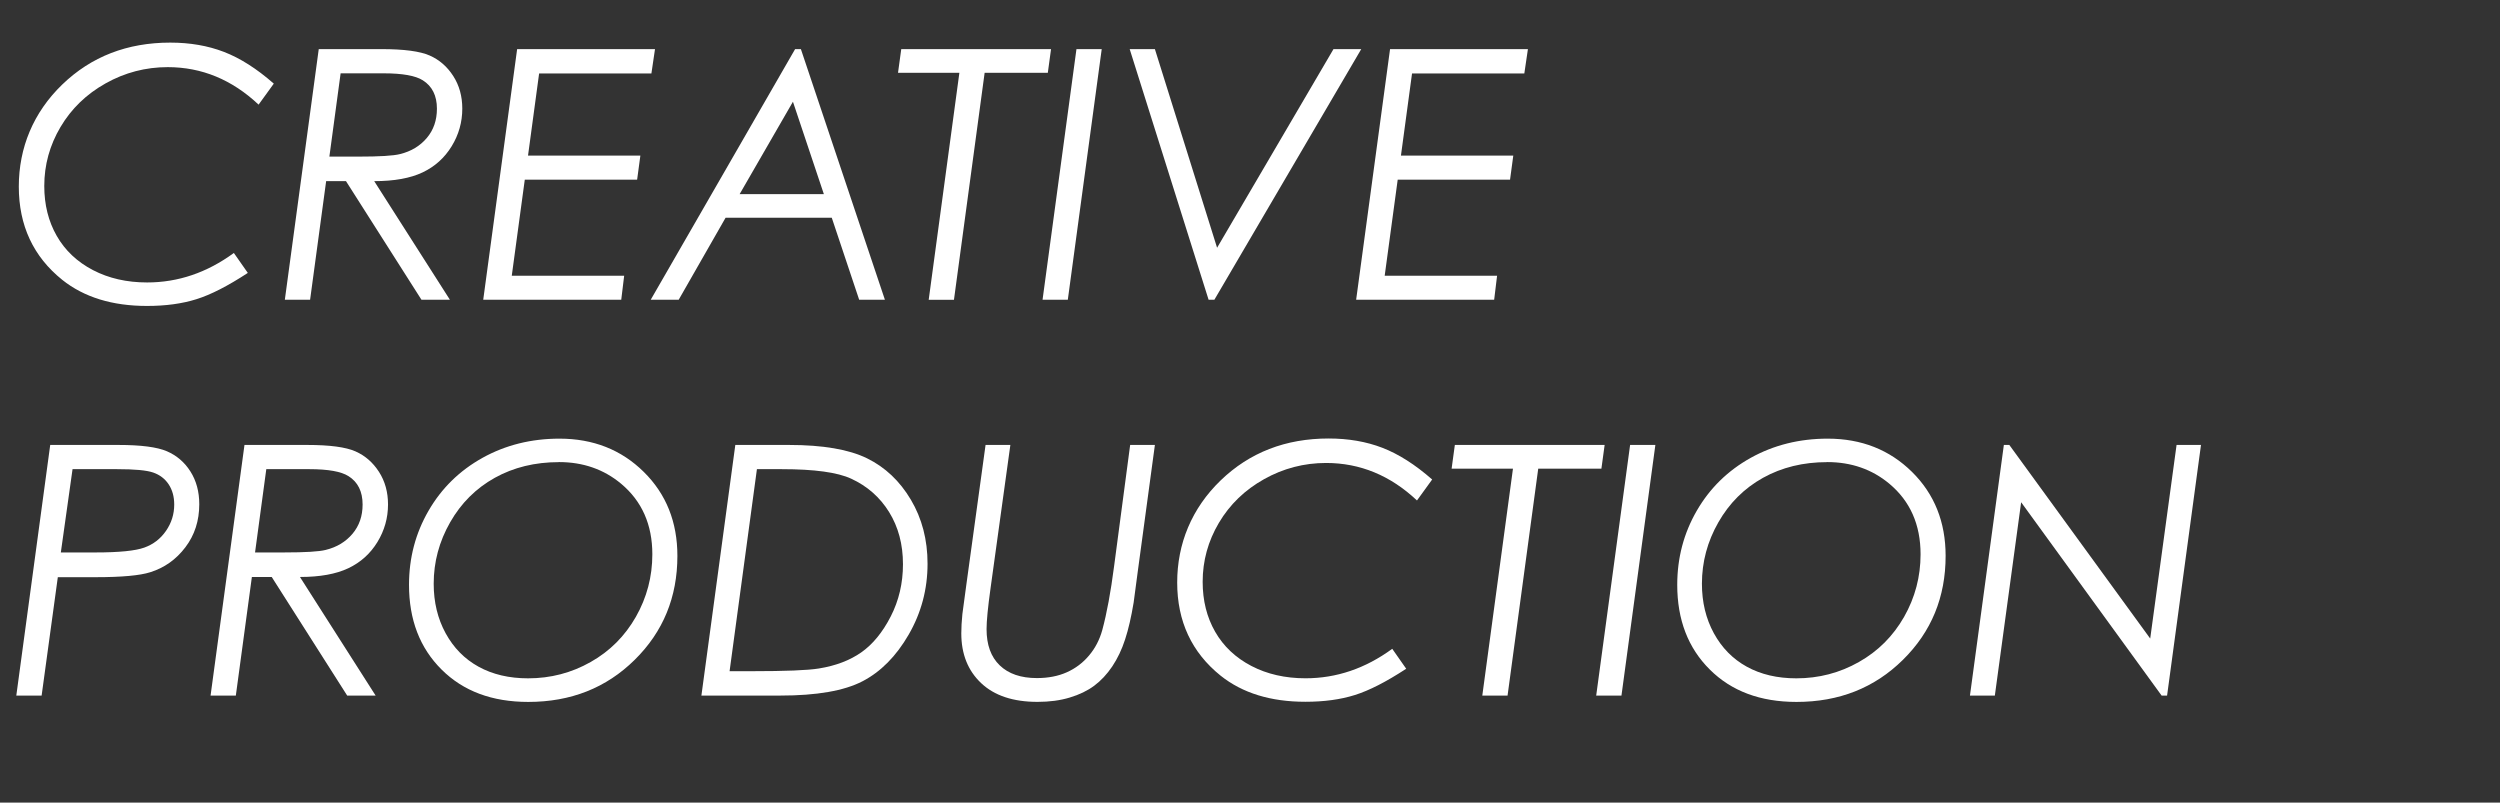 <?xml version="1.0" encoding="UTF-8"?><svg id="text" xmlns="http://www.w3.org/2000/svg" width="480" height="154.1" viewBox="0 0 480 154.1"><rect x="0" y="0" width="480" height="154.1" fill="#333333" stroke="none"/><rect y="7.55" width="480" height="128" style="fill:none;"/><path d="M52.56,16.07l-2.91,4.02c-5.1-4.8-10.92-7.2-17.44-7.2-4.25,0-8.23,1.04-11.92,3.11-3.7,2.07-6.59,4.87-8.67,8.38-2.08,3.51-3.12,7.29-3.12,11.33,0,3.6.8,6.8,2.4,9.59,1.6,2.79,3.92,4.98,6.95,6.56s6.5,2.37,10.4,2.37c5.95,0,11.5-1.89,16.65-5.66l2.68,3.83c-3.82,2.5-7.1,4.18-9.85,5.04-2.75.87-5.92,1.3-9.52,1.3-6.65,0-12.07-1.67-16.26-5.01-5.56-4.47-8.34-10.44-8.34-17.9s2.78-14.23,8.34-19.6c5.56-5.37,12.48-8.05,20.74-8.05,3.77,0,7.21.59,10.3,1.78,3.1,1.19,6.28,3.21,9.55,6.07Z" style="fill:#fff;"/><path d="M61.17,9.43h12.09c4.3,0,7.38.41,9.24,1.23,1.86.82,3.36,2.13,4.52,3.93,1.16,1.8,1.74,3.89,1.74,6.26,0,2.6-.68,5.01-2.04,7.23-1.36,2.22-3.22,3.9-5.58,5.02-2.36,1.12-5.45,1.68-9.29,1.68l14.53,22.77h-5.46l-14.49-22.77h-3.81l-3.08,22.77h-4.85l6.51-48.12ZM65.4,14.07l-2.16,16h5.53c4.1,0,6.78-.16,8.05-.49,2.12-.52,3.82-1.55,5.12-3.08s1.95-3.41,1.95-5.63c0-2.5-.91-4.32-2.71-5.45-1.4-.89-3.9-1.34-7.52-1.34h-8.24Z" style="fill:#fff;"/><path d="M125.76,9.43l-.69,4.68h-21.56l-2.13,15.77h21.57l-.62,4.61h-21.57l-2.5,18.45h21.58l-.56,4.61h-26.5l6.51-48.12h26.47Z" style="fill:#fff;"/><path d="M153.77,9.43l16.13,48.12h-4.94l-5.26-15.74h-20.39l-9,15.74h-5.37l27.72-48.12h1.11ZM152.25,19.52l-10.24,17.75h16.17l-5.94-17.75Z" style="fill:#fff;"/><path d="M173.04,9.43h28.76l-.62,4.55h-12.13l-5.89,43.58h-4.85l5.89-43.58h-11.78l.62-4.55Z" style="fill:#fff;"/><path d="M206.68,9.43h4.85l-6.51,48.12h-4.85l6.51-48.12Z" style="fill:#fff;"/><path d="M216.9,9.43h4.84l11.94,38.14,22.35-38.14h5.33l-28.2,48.12h-1.11l-15.15-48.12Z" style="fill:#fff;"/><path d="M293.36,9.43l-.69,4.68h-21.56l-2.13,15.77h21.57l-.62,4.61h-21.57l-2.5,18.45h21.58l-.56,4.61h-26.5l6.51-48.12h26.47Z" style="fill:#fff;"/><path d="M9.63,85.43h13.09c4.33,0,7.44.4,9.32,1.21,1.88.81,3.39,2.1,4.52,3.88,1.13,1.78,1.7,3.88,1.7,6.3,0,3.16-.89,5.92-2.67,8.26-1.78,2.35-4.03,3.94-6.75,4.79-1.98.63-5.47.95-10.47.95h-7.27l-3.11,22.74H3.13l6.51-48.12ZM13.93,90.07l-2.25,16h6.68c4.5,0,7.61-.31,9.34-.93,1.73-.62,3.12-1.69,4.17-3.21,1.05-1.52,1.58-3.2,1.58-5.05,0-1.53-.36-2.82-1.07-3.89s-1.7-1.82-2.96-2.26c-1.26-.44-3.57-.65-6.93-.65h-8.56Z" style="fill:#fff;"/><path d="M46.91,85.43h12.09c4.3,0,7.38.41,9.24,1.23,1.86.82,3.36,2.13,4.52,3.93,1.16,1.8,1.74,3.89,1.74,6.26,0,2.6-.68,5-2.04,7.23-1.36,2.22-3.22,3.9-5.58,5.02-2.36,1.12-5.45,1.68-9.29,1.68l14.53,22.77h-5.46l-14.49-22.77h-3.81l-3.08,22.77h-4.85l6.51-48.12ZM51.13,90.07l-2.16,16h5.53c4.1,0,6.78-.16,8.05-.49,2.12-.52,3.82-1.55,5.12-3.08,1.3-1.54,1.95-3.41,1.95-5.63,0-2.5-.91-4.32-2.71-5.45-1.4-.89-3.9-1.34-7.52-1.34h-8.24Z" style="fill:#fff;"/><path d="M107.42,84.22c6.48,0,11.87,2.13,16.18,6.38,4.31,4.25,6.46,9.63,6.46,16.13,0,7.92-2.73,14.57-8.2,19.96-5.46,5.39-12.27,8.08-20.43,8.08-6.94,0-12.49-2.07-16.65-6.22-4.17-4.14-6.25-9.56-6.25-16.26,0-5.17,1.25-9.91,3.75-14.23s5.95-7.7,10.37-10.16c4.42-2.45,9.34-3.68,14.77-3.68ZM107.32,88.73c-4.6,0-8.71,1-12.32,3.01-3.61,2.01-6.47,4.86-8.57,8.54-2.11,3.69-3.16,7.62-3.16,11.79,0,3.54.76,6.71,2.29,9.51,1.53,2.8,3.64,4.95,6.33,6.43s5.86,2.23,9.5,2.23c4.32,0,8.32-1.04,12.01-3.13,3.69-2.08,6.58-4.98,8.69-8.68,2.1-3.7,3.16-7.7,3.16-12,0-5.7-2-10.21-5.99-13.55-3.32-2.77-7.3-4.16-11.94-4.16Z" style="fill:#fff;"/><path d="M141.18,85.43h10.3c6.52,0,11.52.86,15,2.57,3.48,1.71,6.28,4.36,8.41,7.95s3.2,7.68,3.2,12.28c0,4.91-1.21,9.44-3.62,13.61-2.41,4.17-5.38,7.16-8.9,8.98-3.52,1.82-8.77,2.73-15.75,2.73h-15.15l6.51-48.12ZM145.33,90.07l-5.25,38.8h4.22c6.5,0,10.8-.17,12.92-.52,3.23-.52,5.94-1.55,8.14-3.09,2.2-1.54,4.09-3.84,5.66-6.9,1.57-3.06,2.35-6.41,2.35-10.03,0-3.82-.89-7.15-2.66-10.01-1.77-2.86-4.2-4.99-7.28-6.41-2.63-1.22-7.07-1.83-13.32-1.83h-4.79Z" style="fill:#fff;"/><path d="M189.24,85.43h4.75l-3.81,27.55c-.51,3.66-.76,6.27-.76,7.82,0,3.01.84,5.33,2.53,6.95,1.69,1.63,4.07,2.44,7.14,2.44,2.16,0,4.07-.37,5.73-1.11,1.66-.74,3.09-1.81,4.28-3.23,1.19-1.41,2.03-3.04,2.54-4.89.87-3.22,1.62-7.28,2.26-12.2l3.09-23.33h4.75l-3.29,24.31-.79,5.95c-.46,2.77-1,5.13-1.64,7.08-.63,1.95-1.46,3.68-2.47,5.19-1.01,1.5-2.17,2.74-3.46,3.7s-2.86,1.72-4.7,2.27c-1.84.56-3.9.83-6.19.83-4.67,0-8.28-1.2-10.82-3.6-2.54-2.4-3.81-5.58-3.81-9.55,0-1.11.07-2.35.21-3.73l.76-5.63,3.69-26.83Z" style="fill:#fff;"/><path d="M274.97,92.07l-2.91,4.02c-5.1-4.8-10.92-7.2-17.44-7.2-4.25,0-8.23,1.04-11.92,3.11-3.7,2.07-6.59,4.87-8.67,8.38-2.08,3.51-3.12,7.29-3.12,11.33,0,3.6.8,6.8,2.4,9.59,1.6,2.79,3.92,4.98,6.95,6.56s6.5,2.37,10.4,2.37c5.95,0,11.5-1.89,16.65-5.66l2.68,3.83c-3.82,2.5-7.1,4.18-9.85,5.04-2.75.87-5.92,1.3-9.52,1.3-6.65,0-12.07-1.67-16.26-5.01-5.56-4.47-8.34-10.44-8.34-17.89s2.78-14.23,8.34-19.6c5.56-5.37,12.48-8.05,20.74-8.05,3.77,0,7.21.59,10.3,1.78,3.1,1.19,6.28,3.21,9.55,6.07Z" style="fill:#fff;"/><path d="M279.33,85.43h28.76l-.62,4.55h-12.13l-5.89,43.58h-4.85l5.89-43.58h-11.78l.62-4.55Z" style="fill:#fff;"/><path d="M312.98,85.43h4.85l-6.51,48.12h-4.85l6.51-48.12Z" style="fill:#fff;"/><path d="M350.92,84.22c6.48,0,11.87,2.13,16.18,6.38,4.31,4.25,6.46,9.63,6.46,16.13,0,7.92-2.73,14.57-8.2,19.96-5.46,5.39-12.27,8.08-20.43,8.08-6.94,0-12.49-2.07-16.65-6.22-4.17-4.14-6.25-9.56-6.25-16.26,0-5.17,1.25-9.91,3.75-14.23s5.95-7.7,10.37-10.16c4.42-2.45,9.34-3.68,14.77-3.68ZM350.82,88.73c-4.6,0-8.71,1-12.32,3.01-3.61,2.01-6.47,4.86-8.57,8.54-2.11,3.69-3.16,7.62-3.16,11.79,0,3.54.76,6.71,2.29,9.51,1.53,2.8,3.64,4.95,6.33,6.43s5.86,2.23,9.5,2.23c4.32,0,8.32-1.04,12.01-3.13,3.69-2.08,6.58-4.98,8.69-8.68,2.1-3.7,3.16-7.7,3.16-12,0-5.7-2-10.21-5.99-13.55-3.32-2.77-7.3-4.16-11.94-4.16Z" style="fill:#fff;"/><path d="M417.9,85.43h4.69l-6.51,48.12h-1.05l-26.97-37.12-5.05,37.12h-4.78l6.51-48.12h1.05l27.05,37.17,5.06-37.17Z" style="fill:#fff;"/></svg>